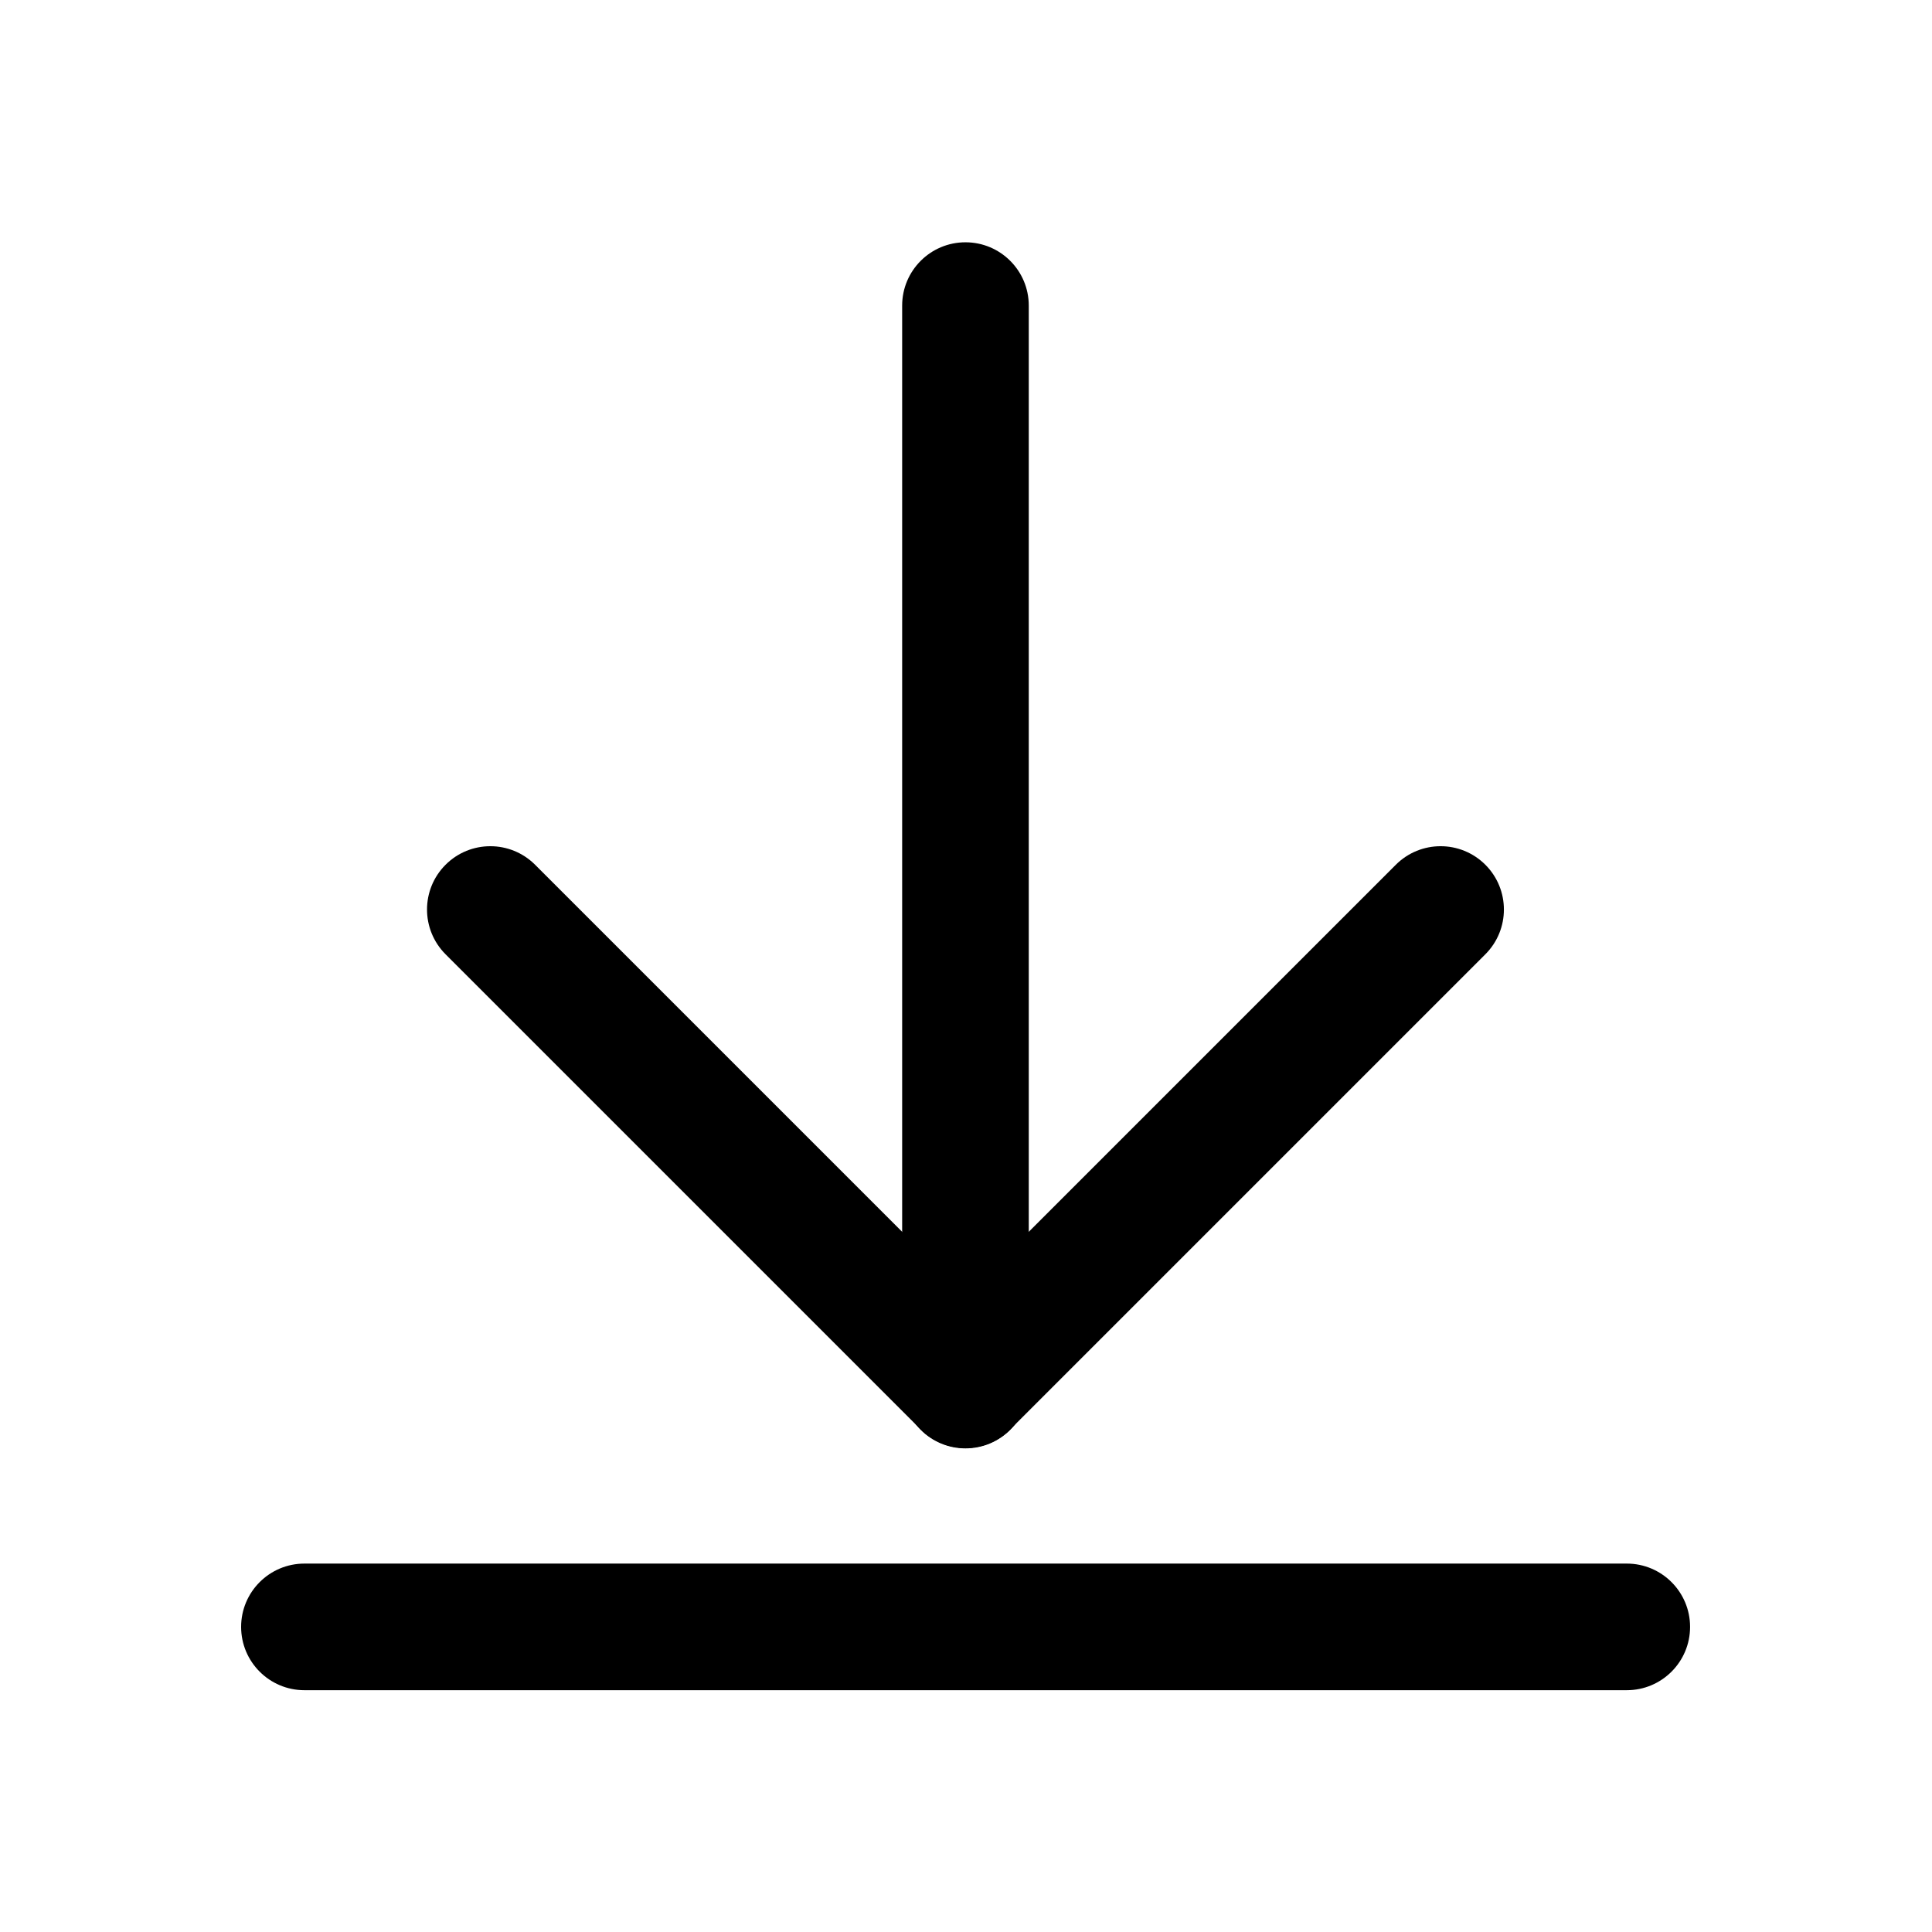 <?xml version="1.0" standalone="no"?><!DOCTYPE svg PUBLIC "-//W3C//DTD SVG 1.1//EN" "http://www.w3.org/Graphics/SVG/1.1/DTD/svg11.dtd"><svg t="1546572437349" class="icon" style="" viewBox="0 0 1024 1024" version="1.1" xmlns="http://www.w3.org/2000/svg" p-id="16801" xmlns:xlink="http://www.w3.org/1999/xlink" width="200" height="200"><defs><style type="text/css"></style></defs><path d="M895.778 862.287c0 18.531-15.023 33.554-33.554 33.554L161.354 895.841c-18.531 0-33.554-15.023-33.554-33.554l0 0c0-18.531 15.023-33.554 33.554-33.554l700.87 0C880.756 828.733 895.778 843.756 895.778 862.287L895.778 862.287z" p-id="16802"></path><path d="M511.715 767.666c-18.531 0-33.554-15.023-33.554-33.554L478.161 161.974c0-18.532 15.023-33.554 33.554-33.554l0 0c18.531 0 33.554 15.023 33.554 33.554l0 572.138C545.269 752.643 530.246 767.666 511.715 767.666L511.715 767.666z" p-id="16803"></path><path d="M535.441 757.62c-13.103 13.103-34.349 13.103-47.453 0L236.159 505.791c-13.103-13.103-13.103-34.349 0-47.453l0 0c13.103-13.103 34.349-13.103 47.453 0l251.83 251.83C548.545 723.271 548.545 744.516 535.441 757.62L535.441 757.62z" p-id="16804"></path><path d="M487.989 757.619c-13.103-13.103-13.103-34.349 0-47.453l251.83-251.83c13.103-13.103 34.349-13.103 47.453 0l0 0c13.103 13.103 13.103 34.349 0 47.453L535.441 757.62C522.337 770.724 501.092 770.724 487.989 757.619L487.989 757.619z" p-id="16805"></path></svg>